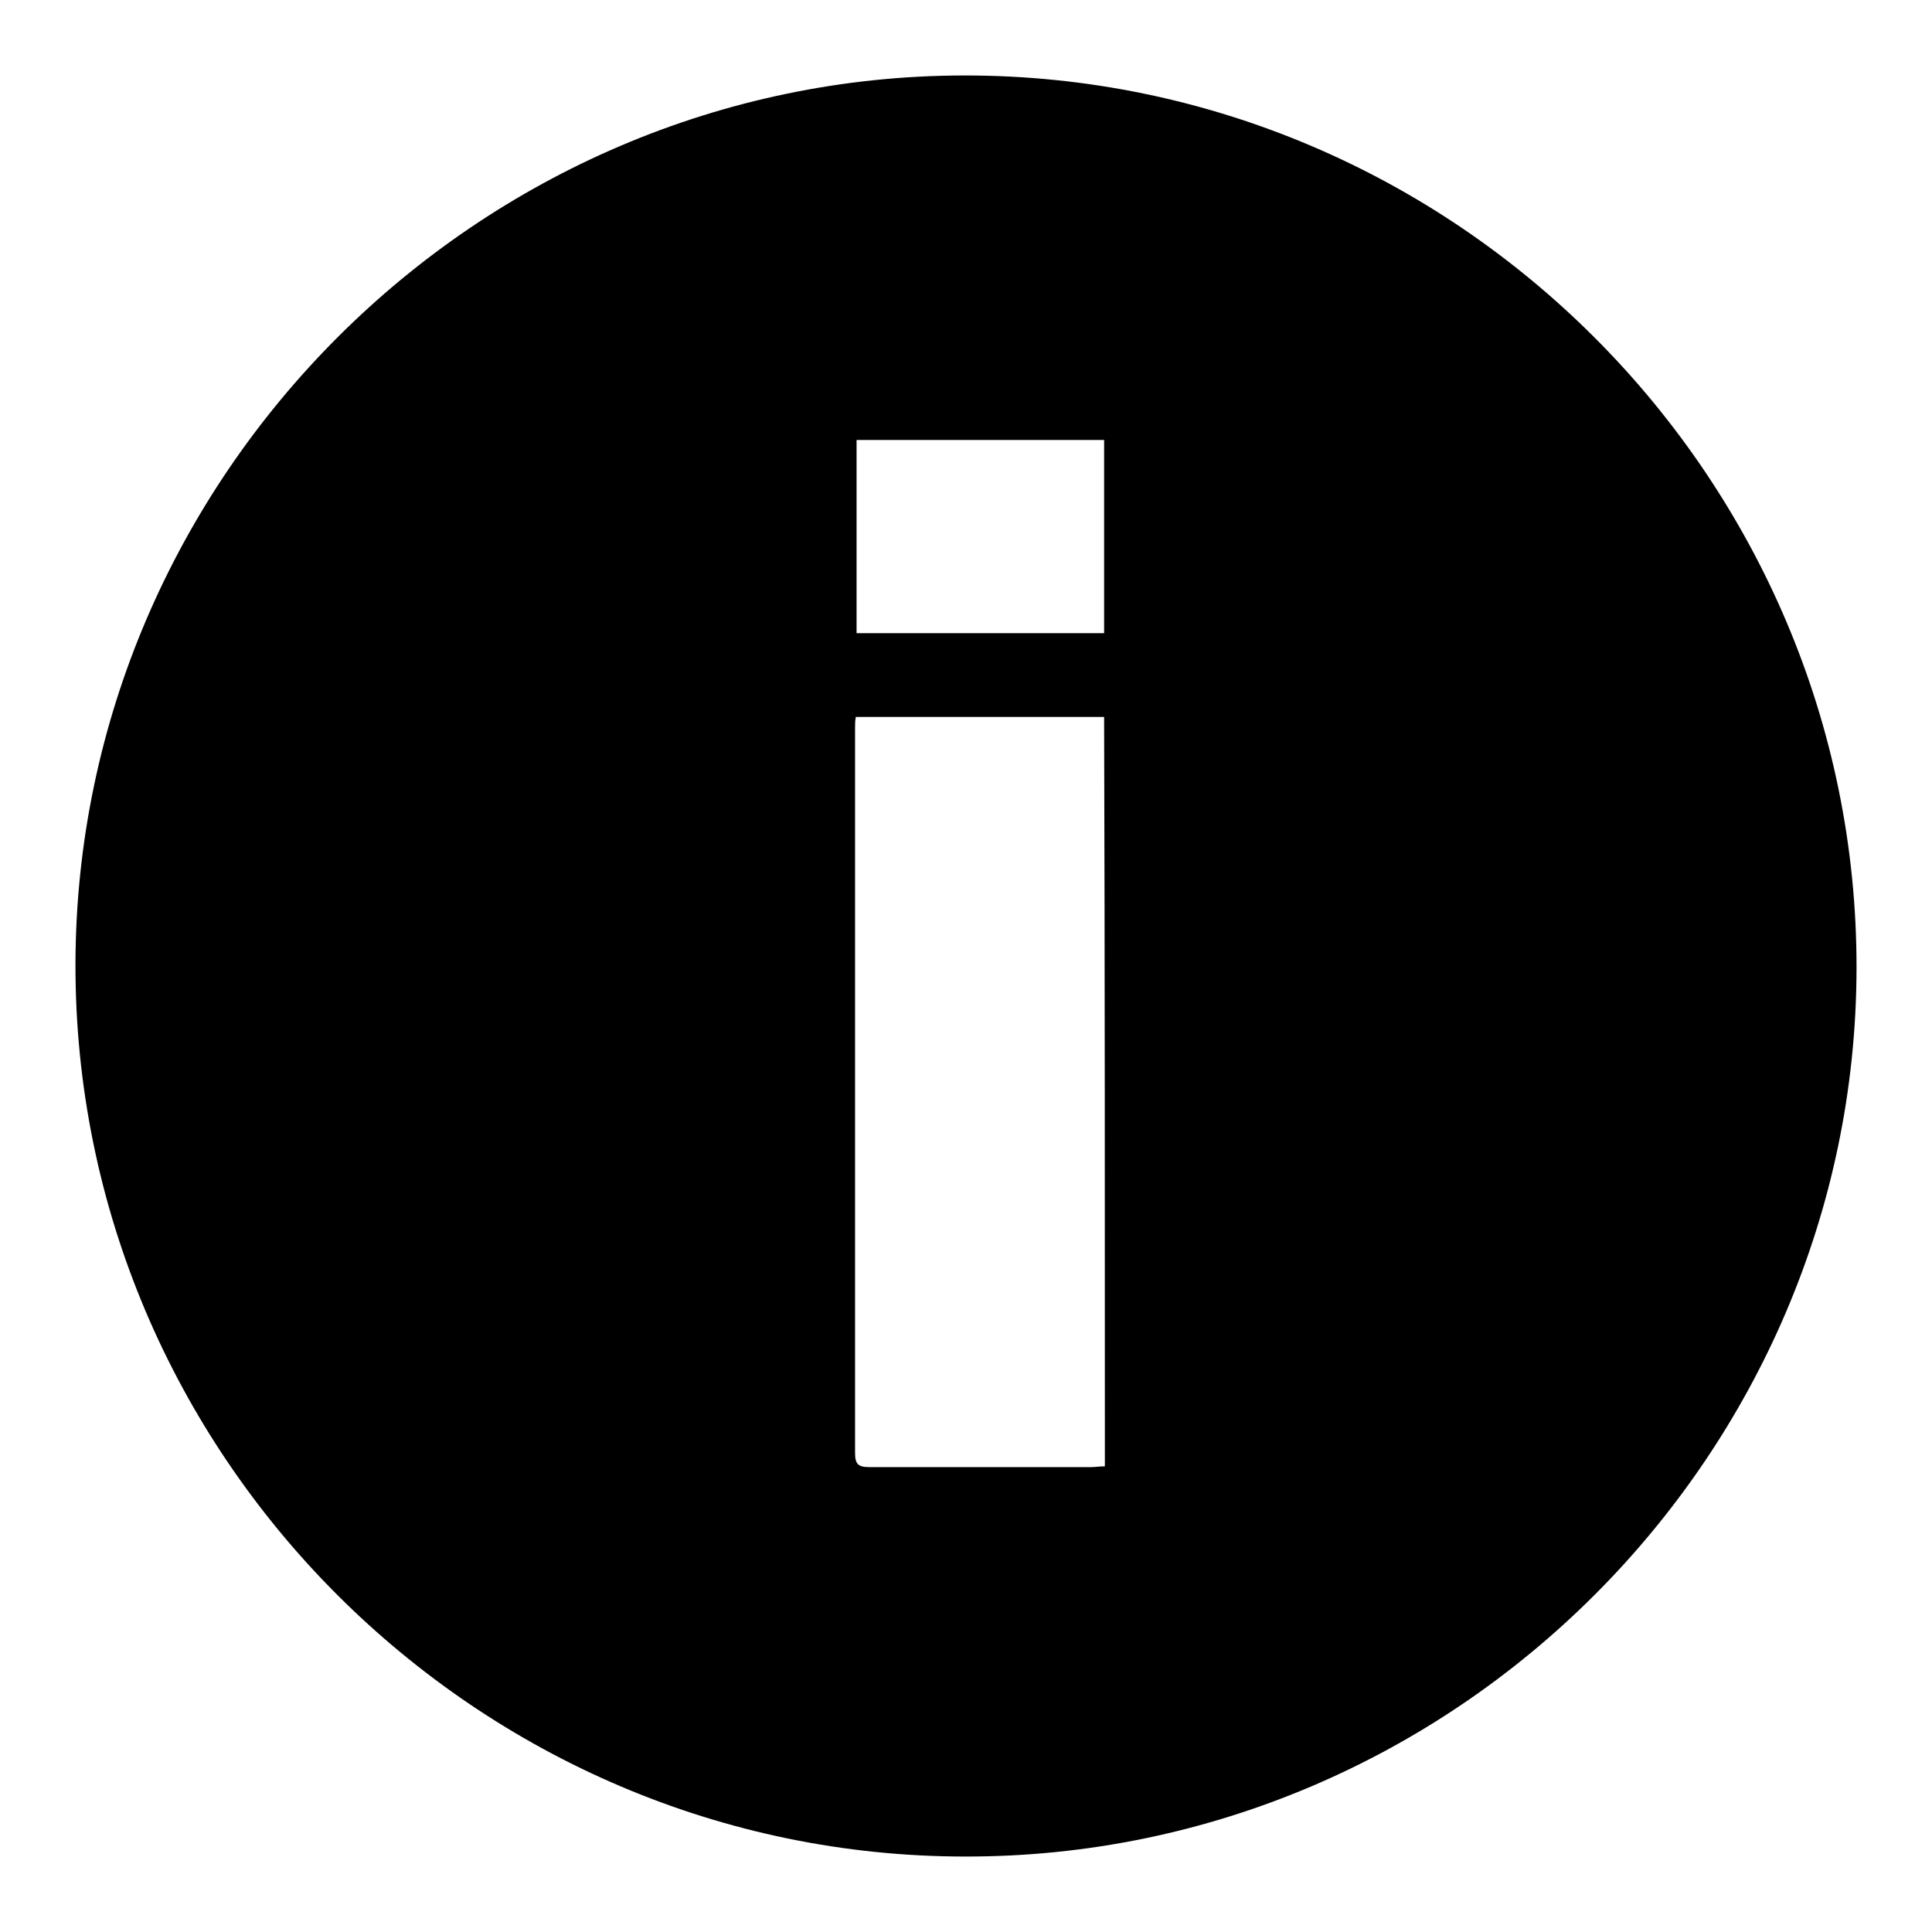 <?xml version="1.0" encoding="utf-8"?>
<!-- Svg Vector Icons : http://www.onlinewebfonts.com/icon -->
<!DOCTYPE svg PUBLIC "-//W3C//DTD SVG 1.1//EN" "http://www.w3.org/Graphics/SVG/1.1/DTD/svg11.dtd">
<svg version="1.1" xmlns="http://www.w3.org/2000/svg" xmlns:xlink="http://www.w3.org/1999/xlink" x="0px" y="0px" viewBox="0 0 256 256" enable-background="new 0 0 256 256" xml:space="preserve">
<g><g><path fill="#000000" d="M127.7,10C63.3,10.1,10.2,63.1,10,127.6C9.8,192.9,63.3,246,127.9,246c64.9,0.1,118-53.2,118.1-117.7C246.1,63.4,192.9,9.9,127.7,10z M113.5,58.3c11,0,21.8,0,32.8,0c0,8.5,0,17,0,25.6c-10.9,0-21.8,0-32.8,0C113.5,75.5,113.5,67,113.5,58.3z M146.4,194.3c-0.7,0-1.3,0.1-1.8,0.1c-9.8,0-19.6,0-29.4,0c-1.5,0-1.9-0.4-1.9-1.9c0-32.1,0-64.1,0-96.1c0-0.4,0-0.9,0.1-1.4c11,0,21.9,0,32.9,0C146.4,128,146.4,161.1,146.4,194.3z"/></g></g>
</svg>